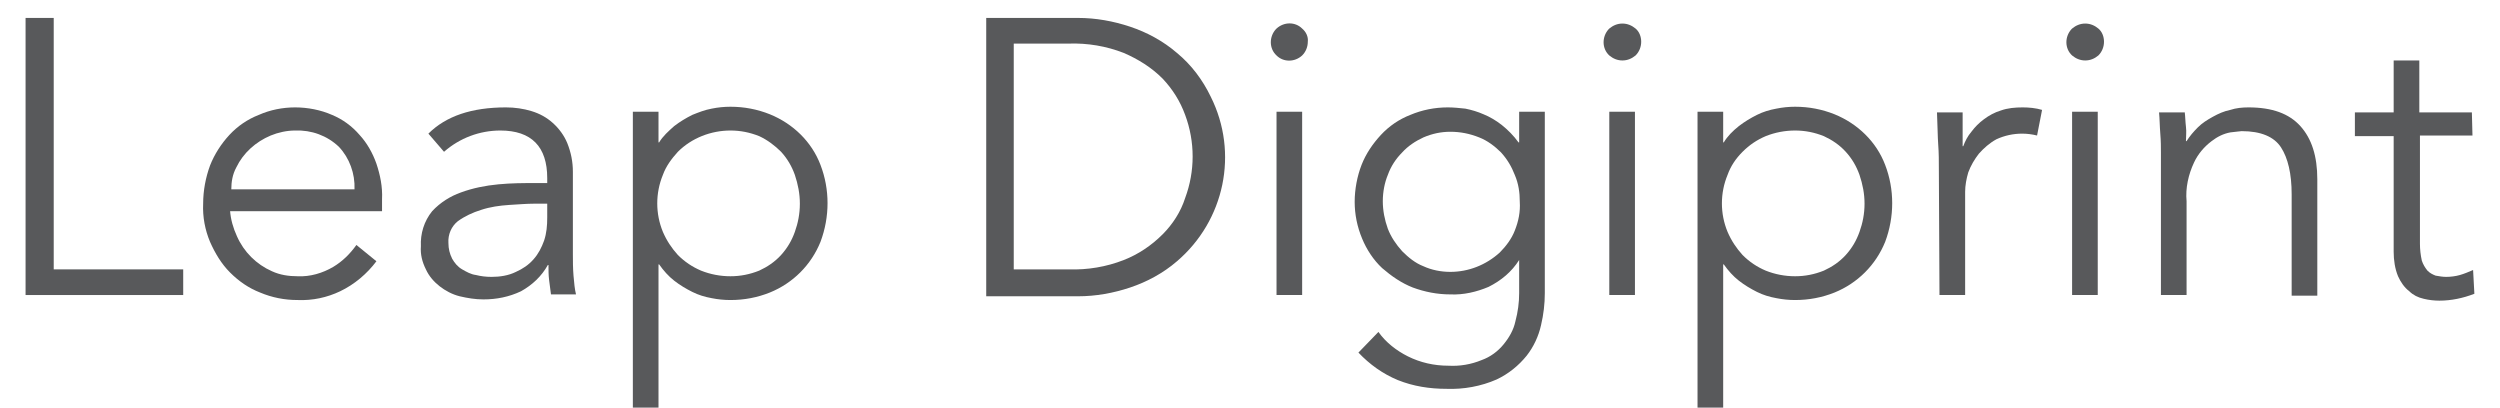 <svg width="92" height="15" viewBox="0 0 92 15" fill="none" xmlns="http://www.w3.org/2000/svg">
<path d="M1.977 9.913H6.742V10.857H0.941V0.66H1.977V9.913Z" fill="#58595B"/>
<path d="M8.466 7.749C8.489 8.072 8.581 8.394 8.719 8.693C8.972 9.269 9.433 9.729 10.008 9.982C10.307 10.12 10.63 10.166 10.952 10.166C11.412 10.189 11.873 10.051 12.264 9.821C12.609 9.614 12.885 9.338 13.116 9.015L13.852 9.614C13.507 10.074 13.046 10.466 12.517 10.719C12.034 10.949 11.504 11.064 10.952 11.041C10.468 11.041 10.008 10.949 9.571 10.765C9.156 10.604 8.788 10.351 8.466 10.028C8.144 9.706 7.913 9.315 7.729 8.9C7.545 8.463 7.453 7.98 7.476 7.496C7.476 7.013 7.568 6.53 7.729 6.092C7.89 5.678 8.144 5.287 8.443 4.964C8.742 4.642 9.11 4.389 9.525 4.228C9.939 4.044 10.399 3.952 10.86 3.952C11.32 3.952 11.803 4.044 12.218 4.228C12.609 4.389 12.954 4.642 13.231 4.964C13.507 5.264 13.714 5.632 13.852 6.023C13.99 6.437 14.082 6.875 14.059 7.335V7.772H8.466V7.749ZM13.046 6.967C13.069 6.391 12.862 5.816 12.471 5.402C12.034 4.987 11.458 4.78 10.86 4.803C10.56 4.803 10.238 4.872 9.962 4.987C9.41 5.218 8.949 5.632 8.696 6.161C8.558 6.414 8.512 6.691 8.512 6.967H13.046Z" fill="#58595B"/>
<path d="M20.138 6.737V6.553C20.138 5.402 19.563 4.803 18.412 4.803C17.652 4.803 16.916 5.079 16.34 5.586L15.765 4.918C16.41 4.274 17.353 3.952 18.619 3.952C18.941 3.952 19.264 3.998 19.563 4.09C19.862 4.182 20.115 4.32 20.346 4.527C20.576 4.734 20.76 4.987 20.875 5.264C21.013 5.609 21.082 5.954 21.082 6.322V9.338C21.082 9.591 21.082 9.867 21.105 10.143C21.128 10.419 21.151 10.65 21.197 10.834H20.276C20.253 10.673 20.23 10.489 20.207 10.305C20.184 10.12 20.184 9.936 20.184 9.752H20.161C19.931 10.166 19.586 10.489 19.172 10.719C18.734 10.926 18.274 11.018 17.791 11.018C17.491 11.018 17.215 10.972 16.916 10.903C16.64 10.834 16.386 10.696 16.179 10.535C15.972 10.373 15.788 10.166 15.673 9.913C15.535 9.637 15.466 9.361 15.489 9.061C15.466 8.601 15.604 8.141 15.903 7.772C16.202 7.45 16.571 7.22 16.962 7.082C17.399 6.921 17.86 6.829 18.343 6.783C18.826 6.737 19.264 6.737 19.678 6.737H20.138ZM19.632 7.496C19.402 7.496 19.102 7.519 18.734 7.542C18.389 7.565 18.044 7.611 17.698 7.726C17.399 7.819 17.1 7.957 16.847 8.141C16.617 8.325 16.479 8.624 16.502 8.946C16.502 9.154 16.548 9.338 16.64 9.522C16.732 9.683 16.847 9.821 17.008 9.913C17.169 10.005 17.33 10.097 17.514 10.12C17.698 10.166 17.883 10.189 18.09 10.189C18.389 10.189 18.711 10.143 18.987 10.005C19.241 9.89 19.448 9.752 19.632 9.545C19.816 9.338 19.931 9.108 20.023 8.854C20.115 8.578 20.138 8.302 20.138 8.003V7.496H19.632Z" fill="#58595B"/>
<path d="M23.289 4.113H24.233V5.24H24.256C24.394 5.01 24.601 4.826 24.808 4.642C25.015 4.481 25.246 4.343 25.476 4.228C25.706 4.136 25.936 4.044 26.189 3.998C26.419 3.951 26.65 3.928 26.88 3.928C27.386 3.928 27.87 4.021 28.33 4.205C29.182 4.55 29.872 5.217 30.194 6.069C30.54 6.967 30.54 7.98 30.194 8.9C29.849 9.752 29.182 10.419 28.33 10.765C27.87 10.949 27.386 11.041 26.88 11.041C26.65 11.041 26.419 11.018 26.189 10.972C25.936 10.926 25.706 10.857 25.476 10.742C25.246 10.627 25.015 10.489 24.808 10.327C24.601 10.166 24.417 9.959 24.256 9.729H24.233V15H23.289V4.113ZM29.435 7.496C29.435 7.128 29.366 6.783 29.251 6.437C29.136 6.115 28.974 5.839 28.744 5.586C28.514 5.356 28.238 5.148 27.939 5.01C27.593 4.872 27.248 4.803 26.88 4.803C26.166 4.803 25.453 5.079 24.946 5.586C24.716 5.839 24.509 6.115 24.394 6.437C24.118 7.105 24.118 7.865 24.394 8.532C24.532 8.854 24.716 9.13 24.946 9.384C25.2 9.637 25.476 9.821 25.798 9.959C26.143 10.097 26.512 10.166 26.88 10.166C27.248 10.166 27.593 10.097 27.939 9.959C28.238 9.821 28.514 9.637 28.744 9.384C28.974 9.13 29.136 8.854 29.251 8.532C29.366 8.21 29.435 7.865 29.435 7.496Z" fill="#58595B"/>
<path d="M36.293 0.66H39.677C40.321 0.66 40.966 0.775 41.587 0.982C42.209 1.189 42.807 1.512 43.313 1.949C43.843 2.386 44.257 2.939 44.556 3.56C45.592 5.632 45.063 8.118 43.313 9.614C42.807 10.051 42.209 10.373 41.587 10.581C40.966 10.788 40.321 10.903 39.677 10.903H36.293V0.66ZM37.306 9.913H39.331C40.022 9.936 40.712 9.821 41.357 9.568C41.886 9.361 42.37 9.038 42.784 8.624C43.152 8.256 43.452 7.795 43.613 7.289C43.981 6.299 43.981 5.218 43.613 4.228C43.428 3.721 43.152 3.284 42.784 2.893C42.37 2.478 41.886 2.179 41.357 1.949C40.712 1.696 40.022 1.581 39.331 1.604H37.306V9.913Z" fill="#58595B"/>
<path d="M48.127 1.535C48.127 1.719 48.058 1.903 47.919 2.041C47.643 2.294 47.229 2.294 46.976 2.041C46.7 1.788 46.7 1.35 46.953 1.074L46.976 1.051C47.252 0.798 47.666 0.798 47.919 1.051C48.058 1.166 48.15 1.35 48.127 1.535ZM47.919 10.857H46.976V4.113H47.919V10.857Z" fill="#58595B"/>
<path d="M50.726 12.215C51.002 12.606 51.394 12.905 51.808 13.113C52.268 13.343 52.775 13.458 53.304 13.458C53.719 13.481 54.133 13.412 54.524 13.251C54.846 13.136 55.123 12.928 55.33 12.675C55.537 12.422 55.698 12.146 55.767 11.824C55.859 11.478 55.905 11.133 55.905 10.788V9.568C55.629 10.005 55.238 10.328 54.777 10.558C54.34 10.742 53.857 10.857 53.373 10.834C52.89 10.834 52.43 10.742 51.992 10.581C51.578 10.419 51.21 10.166 50.864 9.867C50.542 9.568 50.289 9.177 50.128 8.785C49.944 8.348 49.852 7.888 49.852 7.427C49.852 6.967 49.944 6.483 50.105 6.069C50.266 5.655 50.519 5.287 50.818 4.964C51.117 4.642 51.486 4.389 51.9 4.228C52.337 4.044 52.798 3.952 53.281 3.952C53.488 3.952 53.718 3.975 53.926 3.998C54.156 4.044 54.386 4.113 54.593 4.205C54.823 4.297 55.054 4.435 55.261 4.596C55.491 4.78 55.698 4.987 55.882 5.241H55.905V4.113H56.849V10.788C56.849 11.179 56.803 11.57 56.711 11.962C56.619 12.376 56.435 12.767 56.181 13.09C55.882 13.458 55.514 13.757 55.077 13.964C54.501 14.217 53.857 14.333 53.235 14.309C52.614 14.309 52.015 14.217 51.44 13.987C50.887 13.757 50.404 13.412 49.99 12.975L50.726 12.215ZM50.887 7.404C50.887 7.749 50.956 8.095 51.072 8.417C51.187 8.716 51.371 8.992 51.601 9.246C51.831 9.476 52.084 9.683 52.383 9.798C52.683 9.936 53.028 10.005 53.373 10.005C54.041 10.005 54.685 9.752 55.192 9.292C55.422 9.061 55.629 8.785 55.744 8.486C55.882 8.141 55.951 7.796 55.928 7.427C55.928 7.082 55.882 6.76 55.744 6.437C55.629 6.138 55.468 5.862 55.238 5.609C55.008 5.379 54.731 5.171 54.432 5.056C54.087 4.918 53.742 4.849 53.373 4.849C53.028 4.849 52.706 4.918 52.383 5.056C52.084 5.194 51.808 5.379 51.601 5.609C51.371 5.839 51.187 6.115 51.072 6.437C50.956 6.714 50.887 7.059 50.887 7.404Z" fill="#58595B"/>
<path d="M60.396 1.535C60.396 1.719 60.327 1.903 60.189 2.041C60.05 2.156 59.889 2.225 59.705 2.225C59.521 2.225 59.36 2.156 59.222 2.041C58.946 1.788 58.946 1.351 59.199 1.074L59.222 1.051C59.36 0.936 59.521 0.867 59.705 0.867C59.889 0.867 60.05 0.936 60.189 1.051C60.327 1.166 60.396 1.351 60.396 1.535ZM60.166 10.857H59.222V4.113H60.166V10.857Z" fill="#58595B"/>
<path d="M62.469 4.113H63.413V5.24H63.435C63.574 5.01 63.758 4.826 63.988 4.642C64.195 4.481 64.425 4.343 64.655 4.228C64.886 4.113 65.116 4.044 65.369 3.998C65.599 3.951 65.829 3.928 66.059 3.928C66.566 3.928 67.049 4.021 67.51 4.205C68.361 4.55 69.052 5.217 69.374 6.069C69.719 6.967 69.719 7.98 69.374 8.9C69.029 9.752 68.361 10.419 67.51 10.765C67.049 10.949 66.566 11.041 66.059 11.041C65.829 11.041 65.599 11.018 65.369 10.972C65.116 10.926 64.886 10.857 64.655 10.742C64.425 10.627 64.195 10.489 63.988 10.327C63.781 10.166 63.597 9.959 63.435 9.729H63.413V15H62.469V4.113ZM68.615 7.496C68.615 7.128 68.546 6.783 68.43 6.437C68.315 6.115 68.154 5.839 67.924 5.586C67.694 5.333 67.418 5.148 67.118 5.01C66.773 4.872 66.428 4.803 66.059 4.803C65.691 4.803 65.323 4.872 64.978 5.01C64.655 5.148 64.379 5.333 64.126 5.586C63.873 5.839 63.689 6.115 63.574 6.437C63.297 7.105 63.297 7.865 63.574 8.532C63.712 8.854 63.896 9.13 64.126 9.384C64.379 9.637 64.655 9.821 64.978 9.959C65.323 10.097 65.691 10.166 66.059 10.166C66.428 10.166 66.773 10.097 67.118 9.959C67.418 9.821 67.694 9.637 67.924 9.384C68.154 9.13 68.315 8.854 68.43 8.532C68.546 8.21 68.615 7.865 68.615 7.496Z" fill="#58595B"/>
<path d="M71.35 6.23C71.35 5.931 71.35 5.632 71.327 5.333C71.304 5.033 71.304 4.619 71.281 4.136H72.225V5.379H72.248C72.317 5.194 72.409 5.01 72.547 4.849C72.685 4.665 72.823 4.527 73.008 4.389C73.192 4.251 73.399 4.136 73.629 4.067C73.882 3.975 74.159 3.952 74.435 3.952C74.665 3.952 74.918 3.975 75.148 4.044L74.964 4.987C74.78 4.941 74.596 4.918 74.412 4.918C74.089 4.918 73.767 4.987 73.468 5.125C73.215 5.264 73.008 5.448 72.823 5.655C72.662 5.862 72.524 6.092 72.432 6.345C72.363 6.576 72.317 6.829 72.317 7.059V10.857H71.373L71.35 6.23Z" fill="#58595B"/>
<path d="M77.427 1.535C77.427 1.719 77.358 1.903 77.22 2.041C77.082 2.156 76.921 2.225 76.737 2.225C76.552 2.225 76.391 2.156 76.253 2.041C75.977 1.788 75.977 1.351 76.23 1.074L76.253 1.051C76.391 0.936 76.552 0.867 76.737 0.867C76.921 0.867 77.082 0.936 77.22 1.051C77.358 1.166 77.427 1.351 77.427 1.535ZM77.197 10.857H76.253V4.113H77.197V10.857Z" fill="#58595B"/>
<path d="M80.397 4.113C80.42 4.297 80.42 4.481 80.443 4.665C80.466 4.849 80.443 5.01 80.443 5.194H80.466C80.581 5.01 80.719 4.849 80.88 4.688C81.041 4.527 81.225 4.412 81.433 4.297C81.64 4.182 81.847 4.09 82.077 4.044C82.284 3.975 82.514 3.952 82.745 3.952C83.619 3.952 84.241 4.182 84.655 4.642C85.07 5.102 85.277 5.747 85.277 6.599V10.88H84.333V7.151C84.333 6.391 84.195 5.816 83.942 5.425C83.688 5.033 83.205 4.826 82.492 4.826C82.445 4.826 82.307 4.849 82.077 4.872C81.824 4.918 81.594 5.033 81.387 5.194C81.11 5.402 80.88 5.678 80.742 5.977C80.535 6.414 80.42 6.921 80.466 7.404V10.857H79.522V5.609C79.522 5.425 79.522 5.194 79.499 4.918C79.476 4.642 79.476 4.366 79.453 4.136H80.397V4.113Z" fill="#58595B"/>
<path d="M90.987 4.987H89.054V8.969C89.054 9.177 89.077 9.384 89.123 9.591C89.169 9.729 89.238 9.844 89.33 9.959C89.422 10.051 89.514 10.097 89.629 10.143C89.768 10.166 89.883 10.189 90.021 10.189C90.182 10.189 90.366 10.166 90.527 10.12C90.688 10.074 90.849 10.005 91.01 9.936L91.057 10.811C90.642 10.972 90.205 11.064 89.768 11.064C89.583 11.064 89.376 11.041 89.192 10.995C88.985 10.949 88.801 10.857 88.663 10.719C88.479 10.581 88.341 10.373 88.248 10.166C88.133 9.89 88.087 9.568 88.087 9.269V5.01H86.66V4.136H88.087V2.225H89.031V4.136H90.965L90.987 4.987Z" fill="#58595B"/>
</svg>
